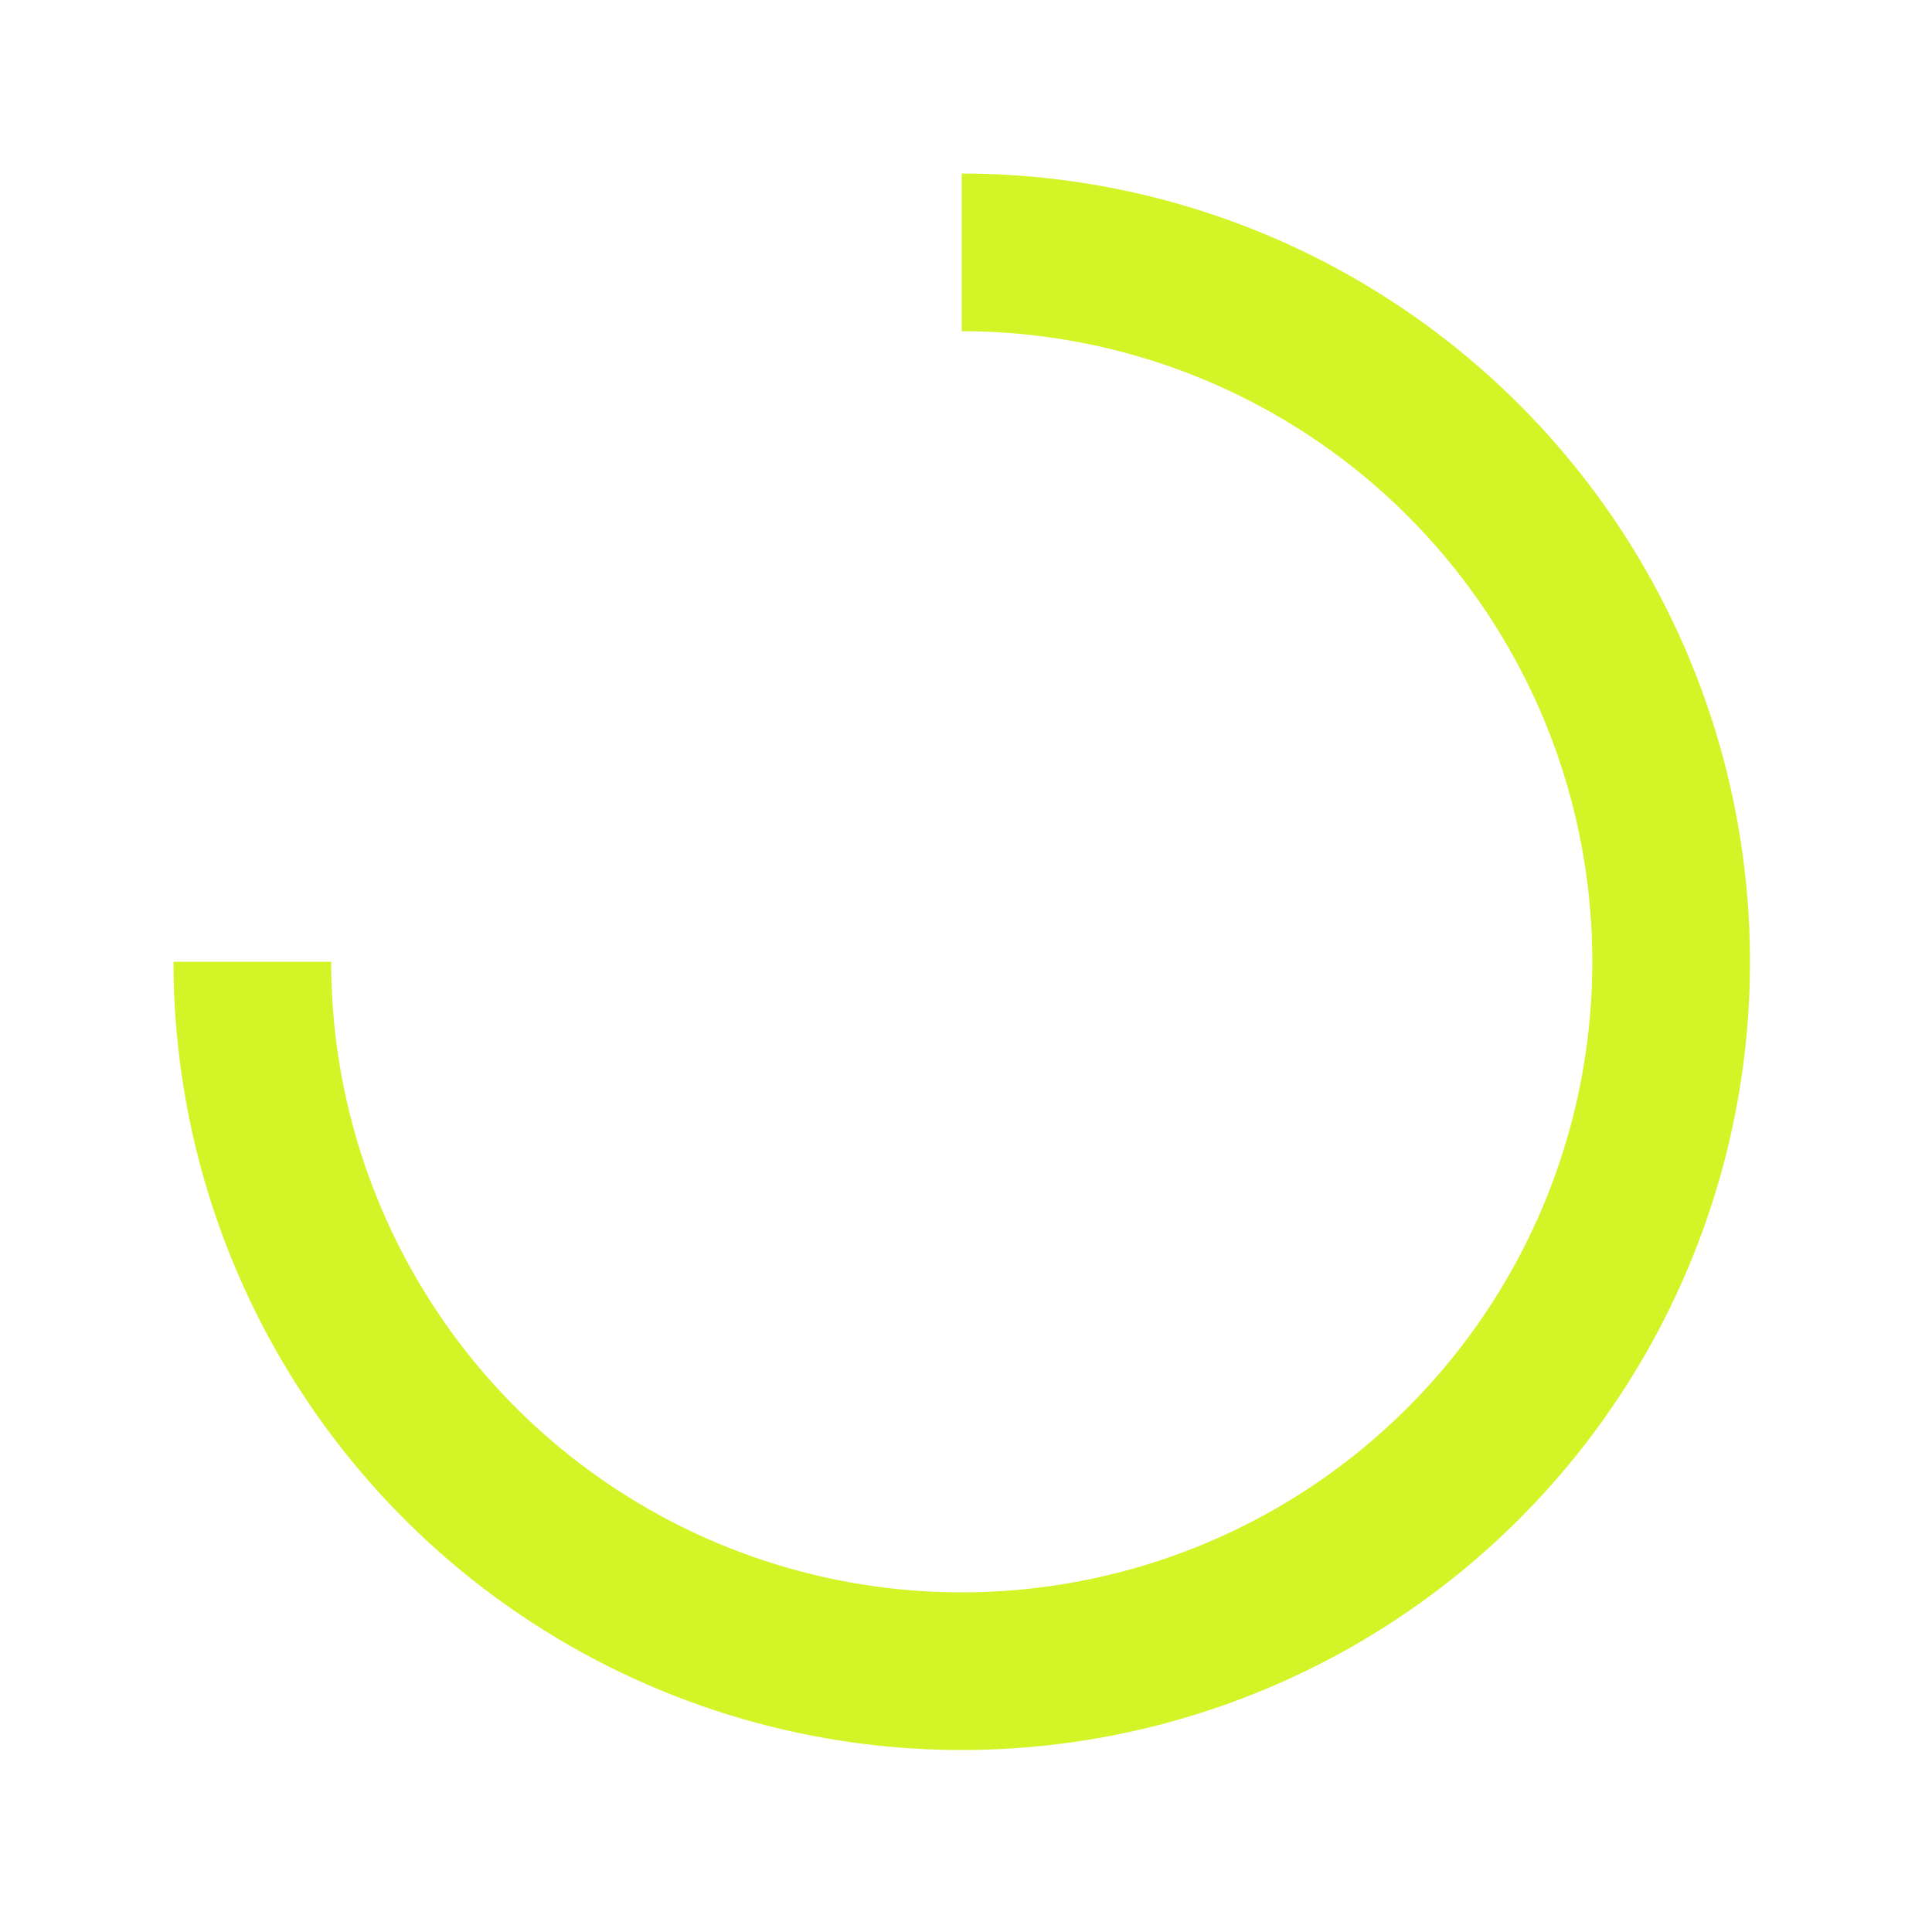 <svg width="48" height="48" viewBox="0 0 48 48" fill="none" xmlns="http://www.w3.org/2000/svg">
    <path d="M6.269 23.895C6.269 27.381 7.303 30.789 9.24 33.687C11.176 36.586 13.929 38.845 17.15 40.179C20.37 41.513 23.914 41.862 27.333 41.181C30.752 40.502 33.892 38.823 36.357 36.358C38.822 33.893 40.501 30.753 41.181 27.334C41.861 23.915 41.512 20.371 40.178 17.15C38.844 13.93 36.585 11.177 33.686 9.241C30.788 7.304 27.38 6.27 23.894 6.27" stroke="#D3F427" stroke-width="3.917" />
</svg>
    